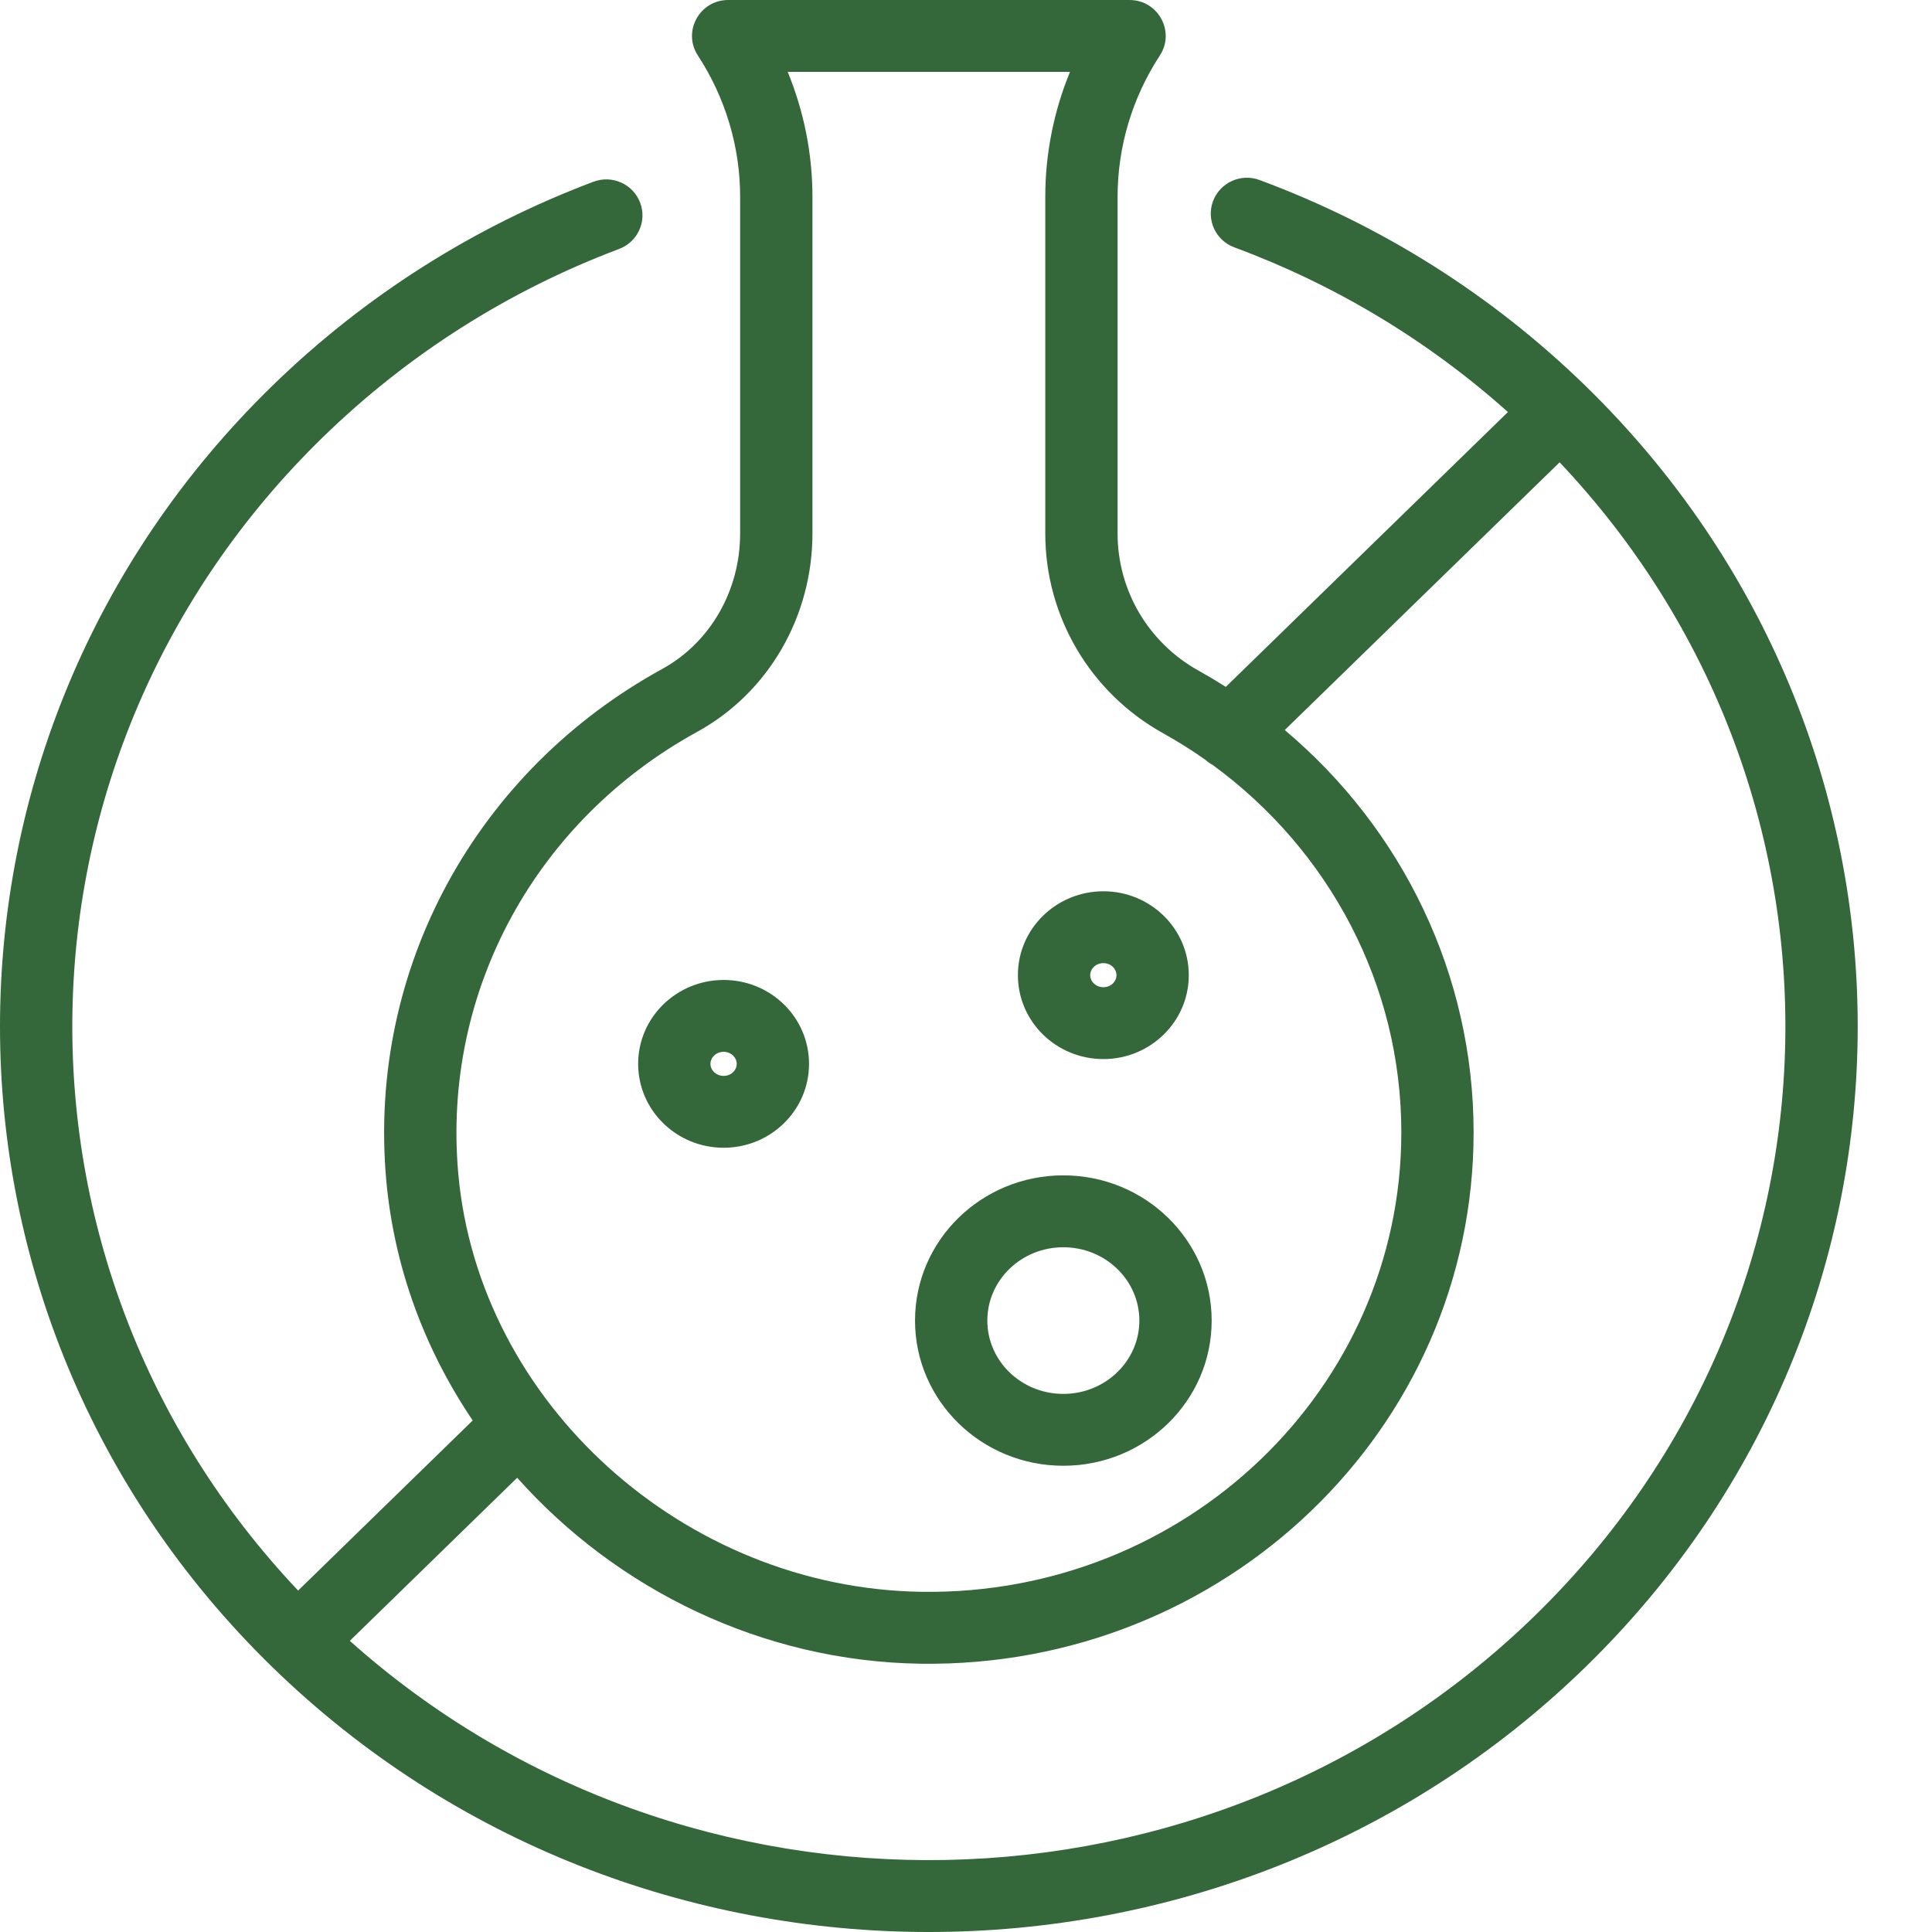 <svg fill="#346739" xmlns="http://www.w3.org/2000/svg" viewBox="0 0 52 52"><path d="m12.723 38.232c-1.286-1.903-2.117-4.113-2.328-6.478-.508-5.708 2.448-11.015 7.425-13.747 1.3-.713 2.101-2.117 2.101-3.646v-9.065c0-1.344-.395-2.664-1.138-3.803-.42-.643.045-1.493.816-1.493h10.802c.772 0 1.236.851.816 1.494-.743 1.137-1.137 2.456-1.137 3.802v9.067c0 1.528.829 2.936 2.176 3.685.251.14.496.286.737.439l7.593-7.397c-2.166-1.937-4.659-3.43-7.365-4.433-.504-.187-.759-.744-.572-1.244.188-.5.748-.755 1.252-.568 3.267 1.211 6.248 3.082 8.772 5.54 9.77 9.521 9.77 24.963-0 34.484-9.763 9.508-25.581 9.508-35.344-0-9.772-9.521-9.772-24.963 0-34.485 2.493-2.427 5.43-4.282 8.645-5.493.503-.189 1.064.062 1.255.562.19.5-.063 1.058-.565 1.247-2.965 1.117-5.673 2.827-7.973 5.066-8.765 8.54-8.988 22.242-.667 31.044zm1.198 1.541-4.506 4.39c9.049 8.089 23.127 7.864 31.895-.676 8.764-8.54 8.986-22.242.667-31.044l-7.398 7.206c3.173 2.67 5.083 6.586 5.083 10.829 0 7.984-6.699 14.419-14.886 14.301-4.261-.062-8.181-2-10.857-5.006zm18.708-19.19c-.066-.036-.128-.08-.185-.133-.364-.256-.744-.494-1.138-.714-1.963-1.091-3.172-3.146-3.172-5.373v-9.067c0-1.157.228-2.298.665-3.362h-7.598c.437 1.065.666 2.206.666 3.362v9.065c0 2.221-1.175 4.28-3.106 5.339-4.313 2.367-6.866 6.951-6.427 11.883.549 6.177 6.075 11.168 12.472 11.261 7.109.102 12.911-5.471 12.911-12.367 0-3.959-1.929-7.591-5.088-9.896zm-.017 14.961c0 2.163-1.792 3.907-3.993 3.907-2.199 0-3.991-1.745-3.991-3.907 0-2.164 1.791-3.909 3.991-3.909 2.201 0 3.993 1.745 3.993 3.909zm-1.946 0c0-1.087-.912-1.974-2.047-1.974-1.133 0-2.045.888-2.045 1.974 0 1.085.912 1.973 2.045 1.973 1.135 0 2.047-.888 2.047-1.973zm1.33-9.297c0 1.252-1.033 2.258-2.298 2.258-1.266 0-2.301-1.006-2.301-2.258 0-1.253 1.036-2.258 2.301-2.258 1.266 0 2.298 1.006 2.298 2.258zm-1.946 0c0-.175-.153-.324-.352-.324-.201 0-.355.15-.355.324 0 .174.155.324.355.324.2 0 .352-.149.352-.324zm-8.275 2.387c0 1.252-1.033 2.258-2.298 2.258-1.266 0-2.301-1.006-2.301-2.258 0-1.253 1.036-2.258 2.301-2.258 1.266 0 2.298 1.006 2.298 2.258zm-1.946 0c0-.175-.153-.324-.352-.324-.201 0-.355.15-.355.324 0 .174.155.324.355.324.2 0 .352-.149.352-.324z"></path></svg>